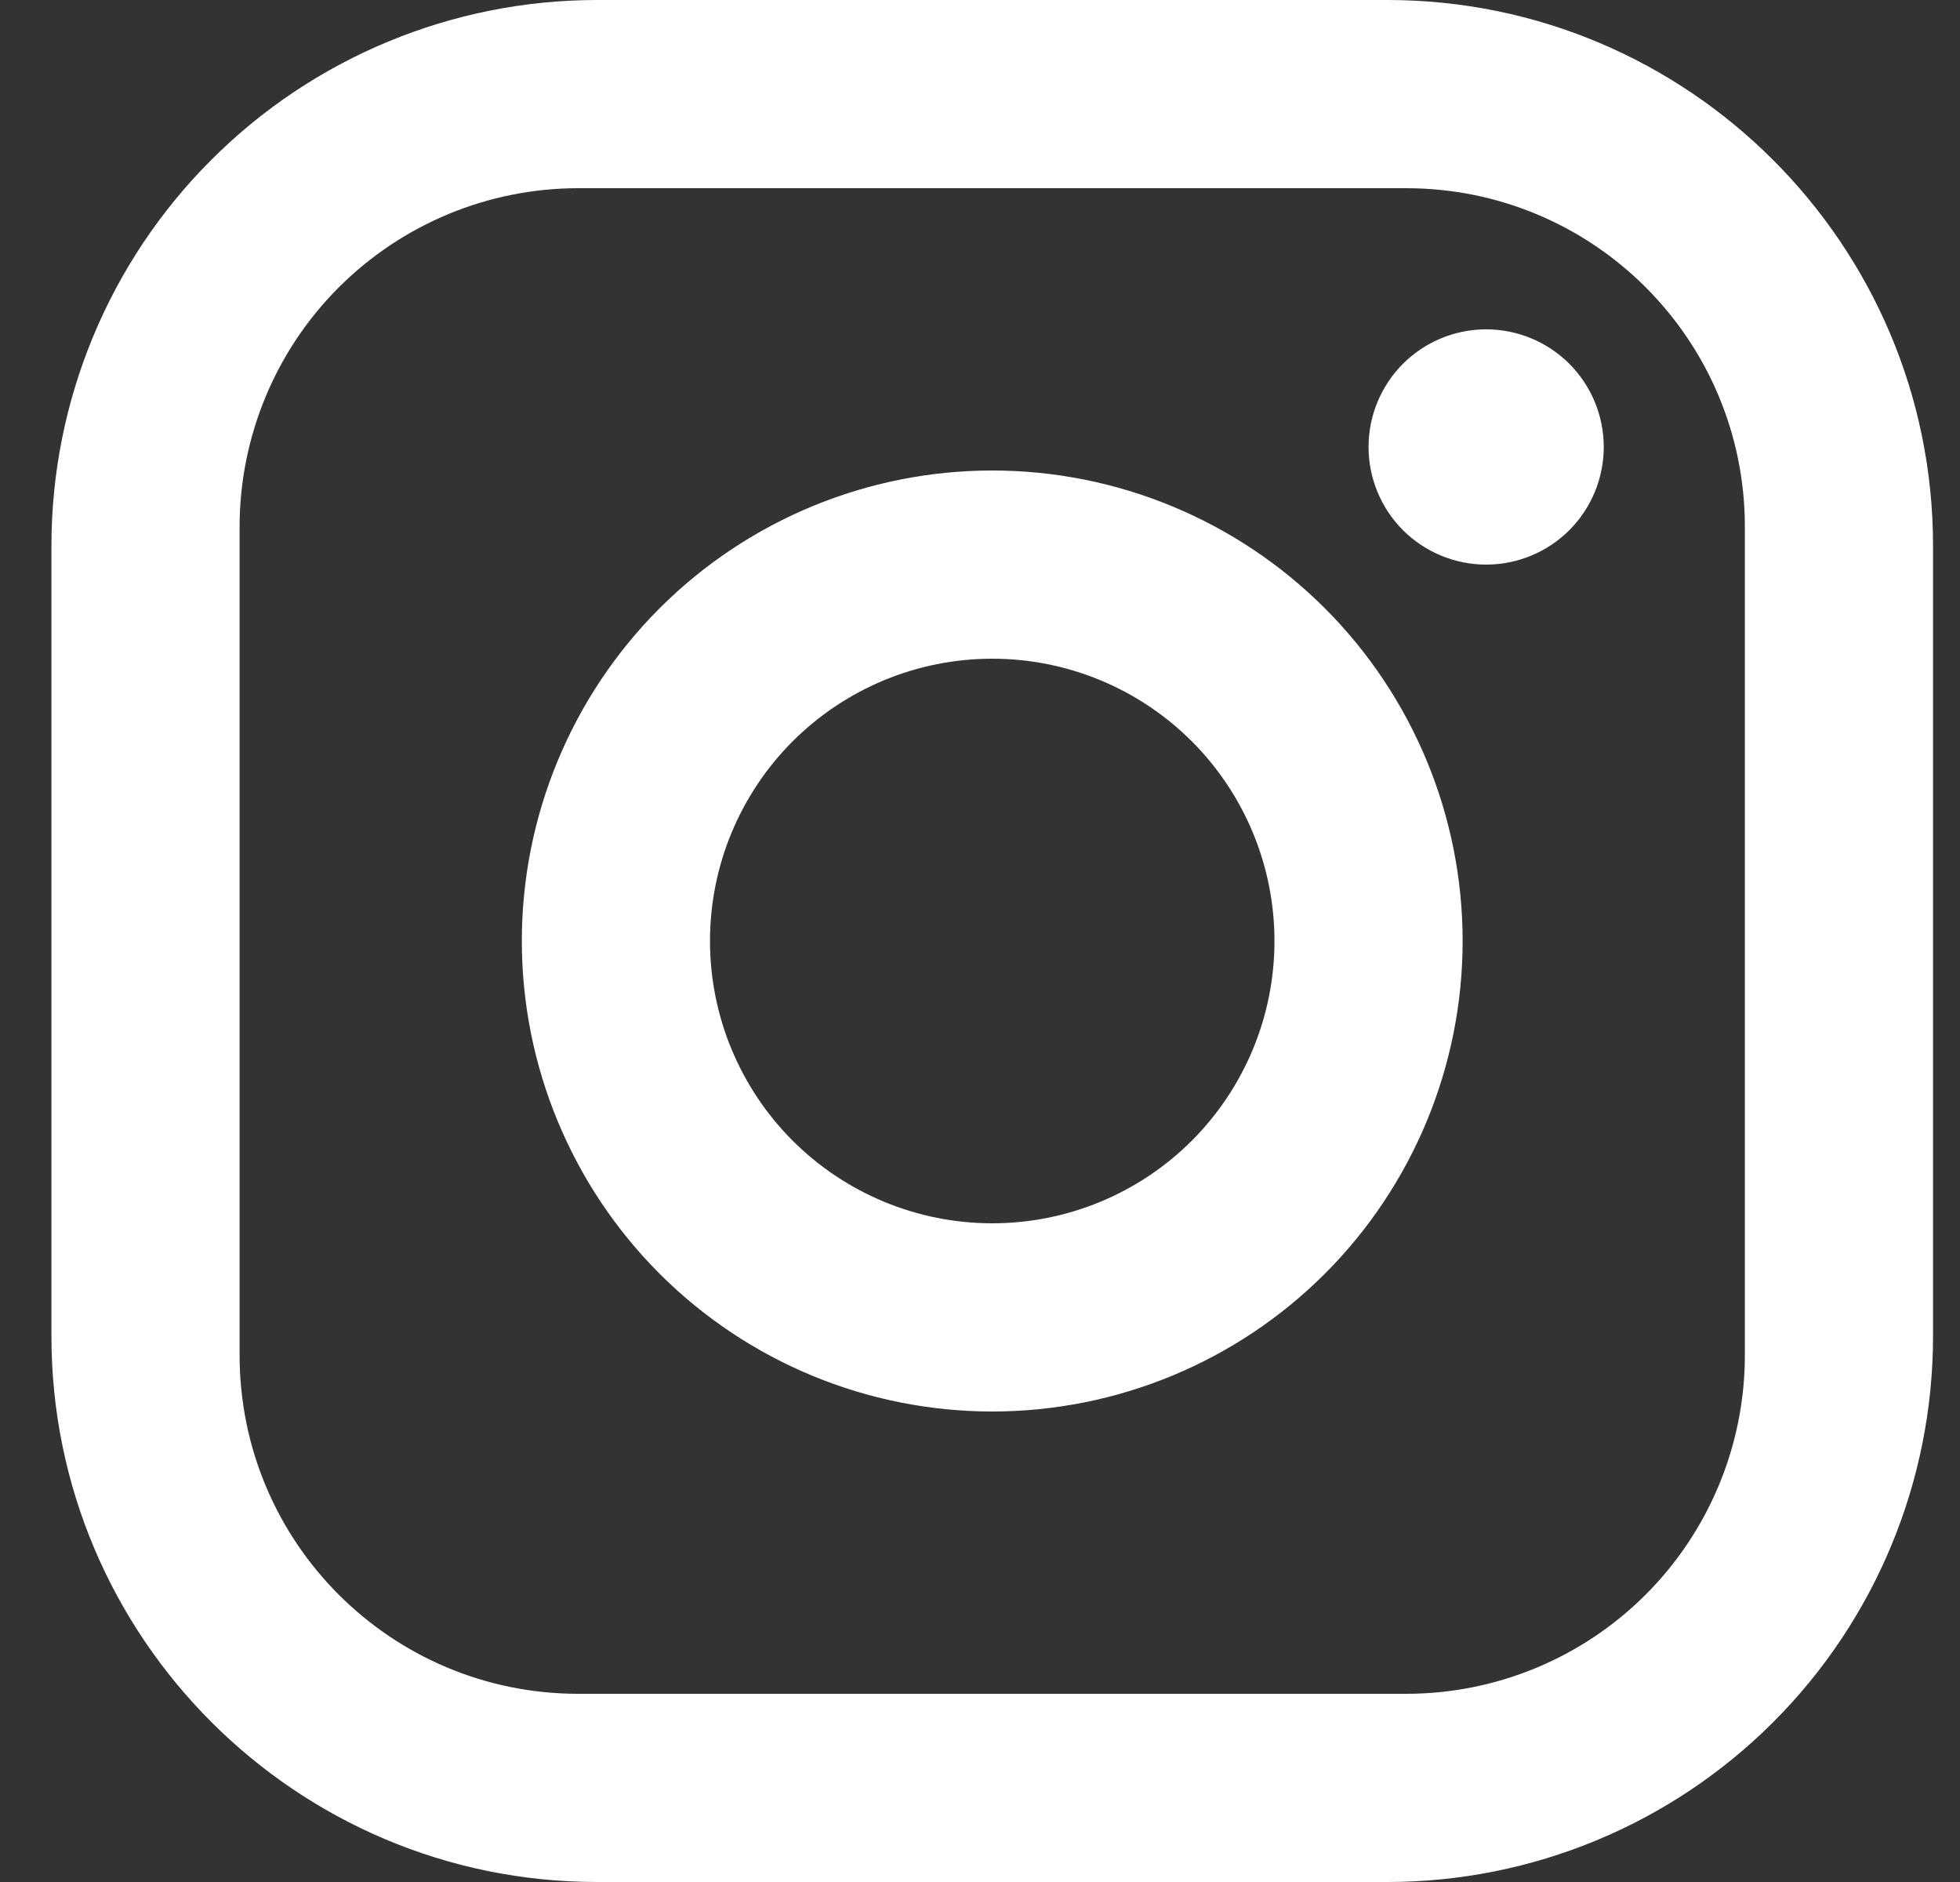 <svg width="25" height="24" viewBox="0 0 25 24" fill="none" xmlns="http://www.w3.org/2000/svg">
<rect x="0" y="0" width="25" height="24" fill="#333333" stroke="none"/>
<path d="M7.616 0H17.696C21.536 0 24.656 3.12 24.656 6.96V17.04C24.656 18.886 23.923 20.656 22.617 21.962C21.312 23.267 19.542 24 17.696 24H7.616C3.776 24 0.656 20.88 0.656 17.04V6.96C0.656 5.114 1.389 3.344 2.695 2.039C4 0.733 5.77 0 7.616 0ZM7.376 2.4C6.23 2.4 5.131 2.855 4.321 3.665C3.511 4.475 3.056 5.574 3.056 6.72V17.28C3.056 19.668 4.988 21.6 7.376 21.6H17.936C19.082 21.6 20.181 21.145 20.991 20.335C21.801 19.524 22.256 18.426 22.256 17.28V6.72C22.256 4.332 20.324 2.4 17.936 2.4H7.376ZM18.956 4.2C19.354 4.2 19.735 4.358 20.017 4.639C20.298 4.921 20.456 5.302 20.456 5.7C20.456 6.098 20.298 6.479 20.017 6.761C19.735 7.042 19.354 7.2 18.956 7.2C18.558 7.2 18.177 7.042 17.895 6.761C17.614 6.479 17.456 6.098 17.456 5.7C17.456 5.302 17.614 4.921 17.895 4.639C18.177 4.358 18.558 4.2 18.956 4.2ZM12.656 6C14.247 6 15.773 6.632 16.899 7.757C18.024 8.883 18.656 10.409 18.656 12C18.656 13.591 18.024 15.117 16.899 16.243C15.773 17.368 14.247 18 12.656 18C11.065 18 9.539 17.368 8.413 16.243C7.288 15.117 6.656 13.591 6.656 12C6.656 10.409 7.288 8.883 8.413 7.757C9.539 6.632 11.065 6 12.656 6ZM12.656 8.4C11.701 8.4 10.786 8.779 10.11 9.454C9.435 10.13 9.056 11.045 9.056 12C9.056 12.955 9.435 13.87 10.11 14.546C10.786 15.221 11.701 15.6 12.656 15.6C13.611 15.6 14.527 15.221 15.202 14.546C15.877 13.87 16.256 12.955 16.256 12C16.256 11.045 15.877 10.13 15.202 9.454C14.527 8.779 13.611 8.4 12.656 8.4Z" fill="white"/>
</svg>

